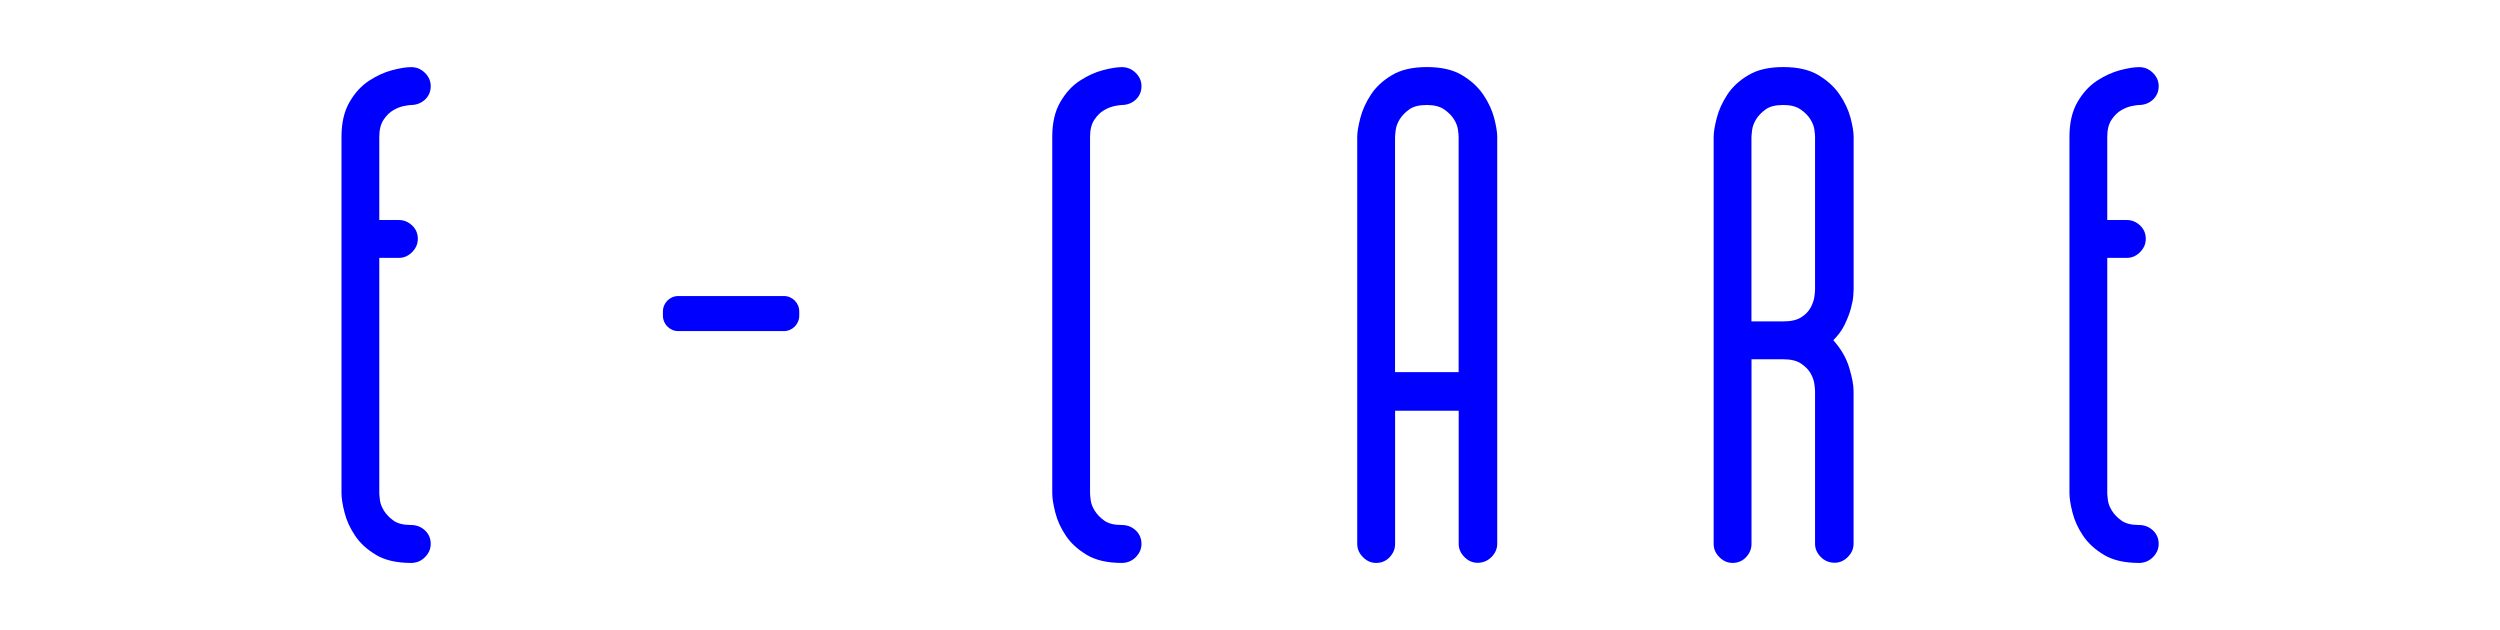 <?xml version="1.0" encoding="utf-8"?>
<!-- Generator: Adobe Illustrator 25.1.0, SVG Export Plug-In . SVG Version: 6.00 Build 0)  -->
<svg version="1.1" id="Capa_1" xmlns="http://www.w3.org/2000/svg" xmlns:xlink="http://www.w3.org/1999/xlink" x="0px" y="0px"
	 viewBox="0 0 410.76 103.5" style="enable-background:new 0 0 410.76 103.5;" xml:space="preserve">
<style type="text/css">
	.st0{fill:#0000FF;}
	.st1{fill:#FFED00;}
</style>
<g>
	<g>
		<path class="st0" d="M128.8,54.4h-17.36c-1.39,0-2.52-1.14-2.52-2.52v-0.71c0-1.39,1.14-2.53,2.52-2.53h17.36
			c1.39,0,2.52,1.14,2.52,2.53v0.71C131.32,53.26,130.19,54.4,128.8,54.4"/>
	</g>
	<g>
		<g>
			<path class="st0" d="M67.54,17.25c-0.22,0-0.61,0.06-1.17,0.17c-0.56,0.11-1.13,0.33-1.72,0.67c-0.59,0.33-1.13,0.85-1.61,1.56
				c-0.48,0.71-0.72,1.65-0.72,2.83v13.67h3.22c0.81,0,1.54,0.3,2.17,0.89c0.63,0.59,0.94,1.33,0.94,2.22
				c0,0.82-0.32,1.54-0.94,2.17c-0.63,0.63-1.35,0.94-2.17,0.94h-3.22v38.67c0,0.22,0.04,0.61,0.11,1.17
				c0.07,0.56,0.3,1.13,0.67,1.72c0.37,0.59,0.89,1.13,1.56,1.61c0.67,0.48,1.63,0.72,2.89,0.72c0.89,0,1.65,0.3,2.28,0.89
				c0.63,0.59,0.94,1.33,0.94,2.22c0,0.82-0.32,1.54-0.94,2.17c-0.63,0.63-1.39,0.95-2.28,0.95c-2.37,0-4.3-0.44-5.78-1.33
				c-1.48-0.89-2.63-1.94-3.44-3.17c-0.82-1.22-1.39-2.48-1.72-3.78c-0.33-1.29-0.5-2.35-0.5-3.17V22.47c0-2.29,0.44-4.2,1.33-5.72
				s1.96-2.69,3.22-3.5c1.26-0.82,2.52-1.39,3.78-1.72c1.26-0.33,2.3-0.5,3.11-0.5c0.89,0,1.65,0.32,2.28,0.95
				c0.63,0.63,0.94,1.35,0.94,2.17c0,0.89-0.32,1.63-0.94,2.22C69.18,16.95,68.42,17.25,67.54,17.25z"/>
			<path class="st0" d="M184.32,17.25c-0.22,0-0.61,0.06-1.17,0.17c-0.56,0.11-1.13,0.33-1.72,0.67c-0.59,0.33-1.13,0.85-1.61,1.56
				c-0.48,0.71-0.72,1.65-0.72,2.83v58.56c0,0.22,0.04,0.61,0.11,1.17c0.07,0.56,0.3,1.13,0.67,1.72c0.37,0.59,0.89,1.13,1.56,1.61
				c0.67,0.48,1.63,0.72,2.89,0.72c0.89,0,1.65,0.3,2.28,0.89c0.63,0.59,0.94,1.33,0.94,2.22c0,0.82-0.32,1.54-0.94,2.17
				c-0.63,0.63-1.39,0.95-2.28,0.95c-2.37,0-4.3-0.44-5.78-1.33c-1.48-0.89-2.63-1.94-3.44-3.17c-0.82-1.22-1.39-2.48-1.72-3.78
				c-0.33-1.29-0.5-2.35-0.5-3.17V22.47c0-2.29,0.44-4.2,1.33-5.72c0.89-1.52,1.96-2.69,3.22-3.5c1.26-0.82,2.52-1.39,3.78-1.72
				c1.26-0.33,2.3-0.5,3.11-0.5c0.89,0,1.65,0.32,2.28,0.95c0.63,0.63,0.94,1.35,0.94,2.17c0,0.89-0.32,1.63-0.94,2.22
				C185.97,16.95,185.21,17.25,184.32,17.25z"/>
			<path class="st0" d="M234.44,11.02c2.37,0,4.3,0.44,5.78,1.33c1.48,0.89,2.65,1.96,3.5,3.22c0.85,1.26,1.44,2.54,1.78,3.83
				c0.33,1.29,0.5,2.32,0.5,3.05v66.9c0,0.82-0.32,1.54-0.94,2.17c-0.63,0.63-1.39,0.95-2.28,0.95c-0.82,0-1.54-0.31-2.17-0.95
				c-0.63-0.63-0.94-1.35-0.94-2.17V67.48h-10.45v21.89c0,0.82-0.3,1.54-0.89,2.17c-0.59,0.63-1.33,0.95-2.22,0.95
				c-0.82,0-1.54-0.31-2.17-0.95c-0.63-0.63-0.94-1.35-0.94-2.17v-66.9c0-0.74,0.17-1.76,0.5-3.05c0.33-1.3,0.91-2.58,1.72-3.83
				c0.81-1.26,1.96-2.33,3.44-3.22C230.14,11.47,232.07,11.02,234.44,11.02z M234.44,17.25c-1.26,0-2.22,0.24-2.89,0.72
				c-0.67,0.48-1.19,1.02-1.56,1.61c-0.37,0.6-0.59,1.19-0.67,1.78c-0.07,0.59-0.11,1-0.11,1.22v38.56h10.45V22.47
				c0-0.22-0.04-0.61-0.11-1.17c-0.08-0.56-0.3-1.13-0.67-1.72c-0.37-0.59-0.91-1.13-1.61-1.61
				C236.57,17.49,235.62,17.25,234.44,17.25z"/>
			<path class="st0" d="M293,11.02c2.37,0,4.3,0.44,5.78,1.33c1.48,0.89,2.65,1.96,3.5,3.22c0.85,1.26,1.44,2.54,1.78,3.83
				c0.33,1.29,0.5,2.32,0.5,3.05v25.12c0,0.15-0.02,0.5-0.06,1.05c-0.04,0.56-0.17,1.24-0.39,2.06c-0.22,0.81-0.56,1.69-1,2.61
				c-0.44,0.93-1.08,1.8-1.89,2.61c1.26,1.41,2.13,2.91,2.61,4.5c0.48,1.6,0.72,2.87,0.72,3.83v25.11c0,0.82-0.32,1.54-0.94,2.17
				c-0.63,0.63-1.35,0.95-2.17,0.95c-0.89,0-1.65-0.31-2.28-0.95c-0.63-0.63-0.94-1.35-0.94-2.17V64.25c0-0.22-0.04-0.61-0.11-1.17
				c-0.08-0.56-0.28-1.13-0.61-1.72c-0.33-0.59-0.85-1.13-1.56-1.61c-0.7-0.48-1.69-0.72-2.94-0.72h-5.22v30.34
				c0,0.82-0.3,1.54-0.89,2.17c-0.59,0.63-1.33,0.95-2.22,0.95c-0.82,0-1.54-0.31-2.17-0.95c-0.63-0.63-0.94-1.35-0.94-2.17V56.7v-7
				V22.47c0-0.74,0.17-1.76,0.5-3.05c0.33-1.3,0.91-2.58,1.72-3.83c0.81-1.26,1.96-2.33,3.44-3.22
				C288.7,11.47,290.63,11.02,293,11.02z M293,52.81c1.26,0,2.24-0.23,2.94-0.67c0.7-0.44,1.22-0.98,1.56-1.61
				c0.33-0.63,0.54-1.23,0.61-1.78c0.07-0.56,0.11-0.95,0.11-1.17V22.47c0-0.22-0.04-0.61-0.11-1.17c-0.08-0.56-0.3-1.13-0.67-1.72
				c-0.37-0.59-0.91-1.13-1.61-1.61c-0.7-0.48-1.65-0.72-2.83-0.72c-1.26,0-2.22,0.24-2.89,0.72c-0.67,0.48-1.19,1.02-1.56,1.61
				c-0.37,0.6-0.59,1.19-0.67,1.78c-0.07,0.59-0.11,1-0.11,1.22v27.11v3.12H293z"/>
			<path class="st0" d="M351.45,17.25c-0.22,0-0.61,0.06-1.17,0.17c-0.56,0.11-1.13,0.33-1.72,0.67c-0.59,0.33-1.13,0.85-1.61,1.56
				c-0.48,0.71-0.72,1.65-0.72,2.83v13.67h3.22c0.81,0,1.54,0.3,2.17,0.89c0.63,0.59,0.94,1.33,0.94,2.22
				c0,0.82-0.32,1.54-0.94,2.17c-0.63,0.63-1.35,0.94-2.17,0.94h-3.22v38.67c0,0.22,0.04,0.61,0.11,1.17
				c0.07,0.56,0.3,1.13,0.67,1.72c0.37,0.59,0.89,1.13,1.56,1.61c0.67,0.48,1.63,0.72,2.89,0.72c0.89,0,1.65,0.3,2.28,0.89
				c0.63,0.59,0.94,1.33,0.94,2.22c0,0.82-0.32,1.54-0.94,2.17c-0.63,0.63-1.39,0.95-2.28,0.95c-2.37,0-4.3-0.44-5.78-1.33
				c-1.48-0.89-2.63-1.94-3.44-3.17c-0.82-1.22-1.39-2.48-1.72-3.78c-0.33-1.29-0.5-2.35-0.5-3.17V22.47c0-2.29,0.44-4.2,1.33-5.72
				s1.96-2.69,3.22-3.5c1.26-0.82,2.52-1.39,3.78-1.72c1.26-0.33,2.3-0.5,3.11-0.5c0.89,0,1.65,0.32,2.28,0.95
				c0.63,0.63,0.94,1.35,0.94,2.17c0,0.89-0.32,1.63-0.94,2.22C353.1,16.95,352.34,17.25,351.45,17.25z"/>
		</g>
	</g>
</g>
</svg>
